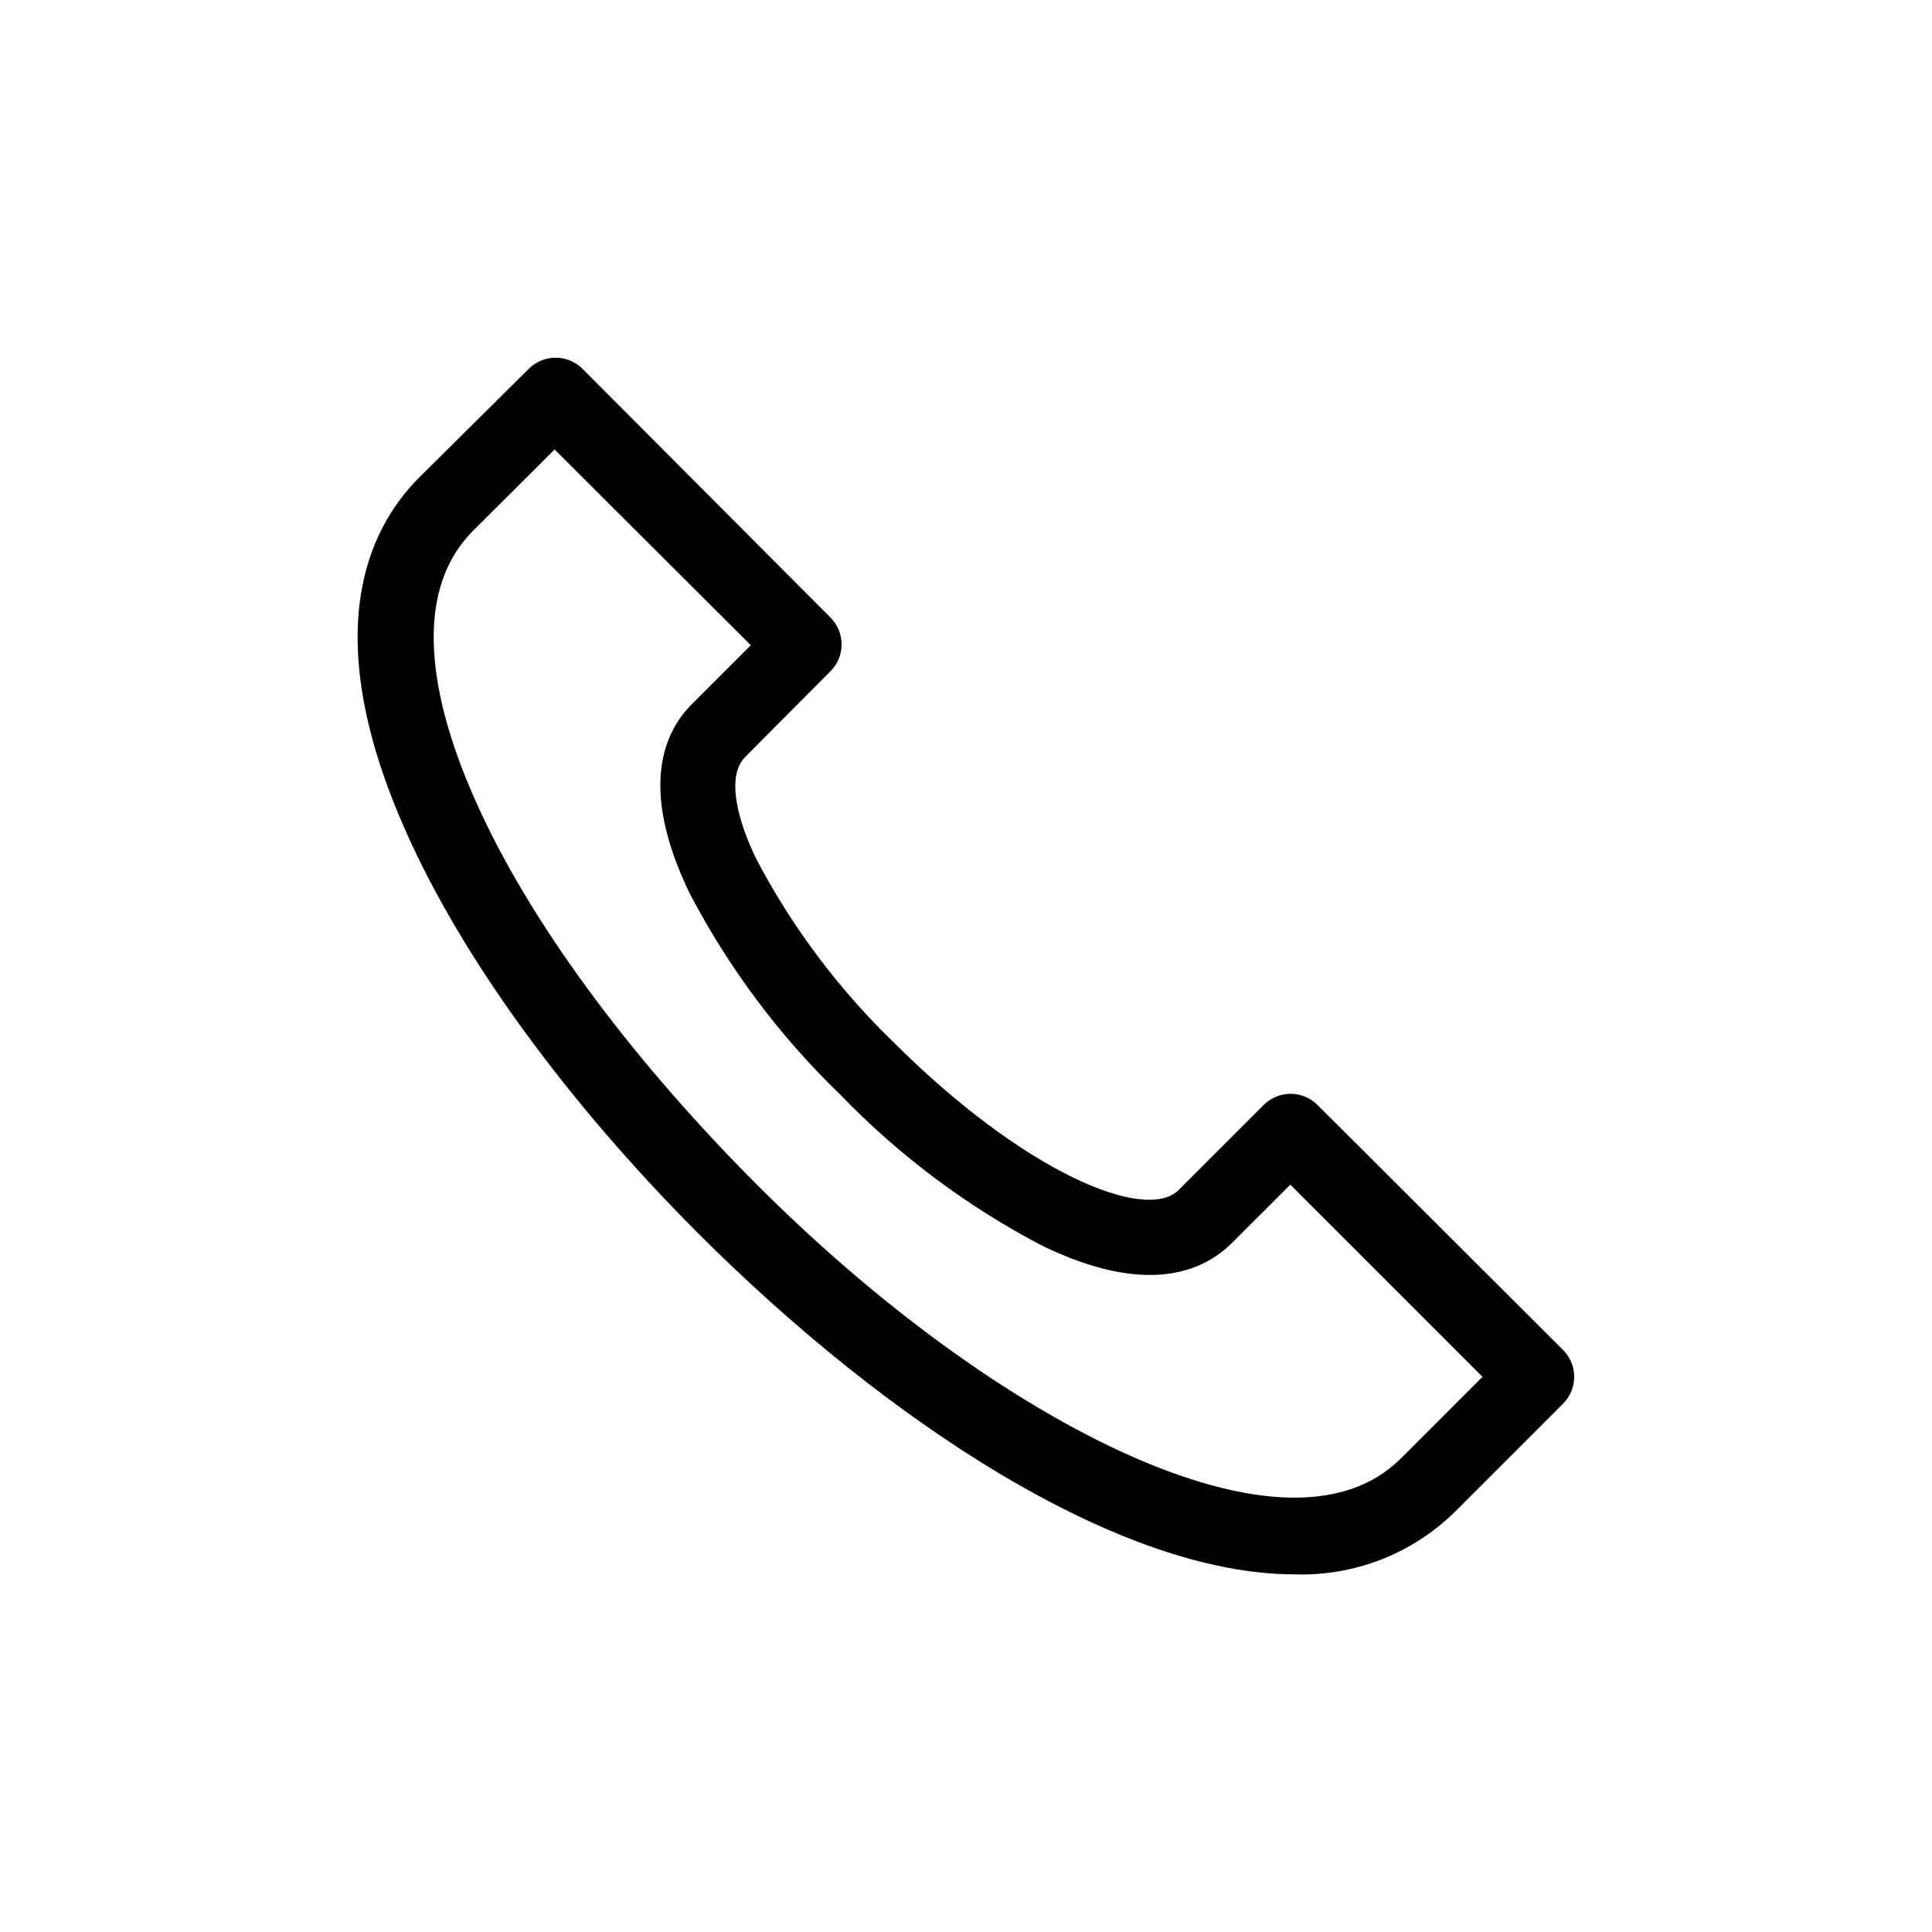 <?xml version="1.0" encoding="UTF-8"?>
<!-- The Best Svg Icon site in the world: iconSvg.co, Visit us! https://iconsvg.co -->
<svg fill="#000000" width="800px" height="800px" version="1.1" viewBox="144 144 512 512" xmlns="http://www.w3.org/2000/svg">
 <path d="m487.06 561.22c-46.301 0-107.66-40.004-158.05-90.383-34.812-34.914-62.422-72.703-77.434-106.46-23.023-51.691-10.73-79.652 3.629-93.961l28.914-28.668c1.891-1.891 4.457-2.953 7.129-2.953 2.676 0 5.238 1.062 7.129 2.953l65.699 65.898c1.891 1.891 2.953 4.457 2.953 7.129 0 2.676-1.062 5.242-2.953 7.129l-22.57 22.672c-6.195 6.195 0 21.312 3.176 27.559h-0.004c9.426 17.805 21.598 34.008 36.074 48.016 34.309 34.309 66.703 47.961 75.57 39.246l22.57-22.57c1.891-1.895 4.457-2.957 7.129-2.957 2.676 0 5.238 1.062 7.129 2.957l65.094 64.941c3.906 3.93 3.906 10.277 0 14.207l-28.668 28.668v-0.004c-11.301 11.121-26.676 17.113-42.52 16.578zm-196.09-298.11-21.562 21.512c-17.887 17.887-9.574 48.82 0.605 71.59 14.008 31.539 40.305 67.156 73.254 100.41s68.922 59.25 100.46 73.254c22.773 10.078 53.707 18.438 71.59 0.555l21.562-21.562-50.934-50.934-15.418 15.414c-7.758 7.758-22.824 14.156-50.383 0.754l0.004 0.004c-19.832-10.363-37.863-23.855-53.406-39.953-16.094-15.523-29.586-33.539-39.949-53.352-13.453-27.762-7.004-42.824 0.754-50.383l15.418-15.418z"/>
</svg>